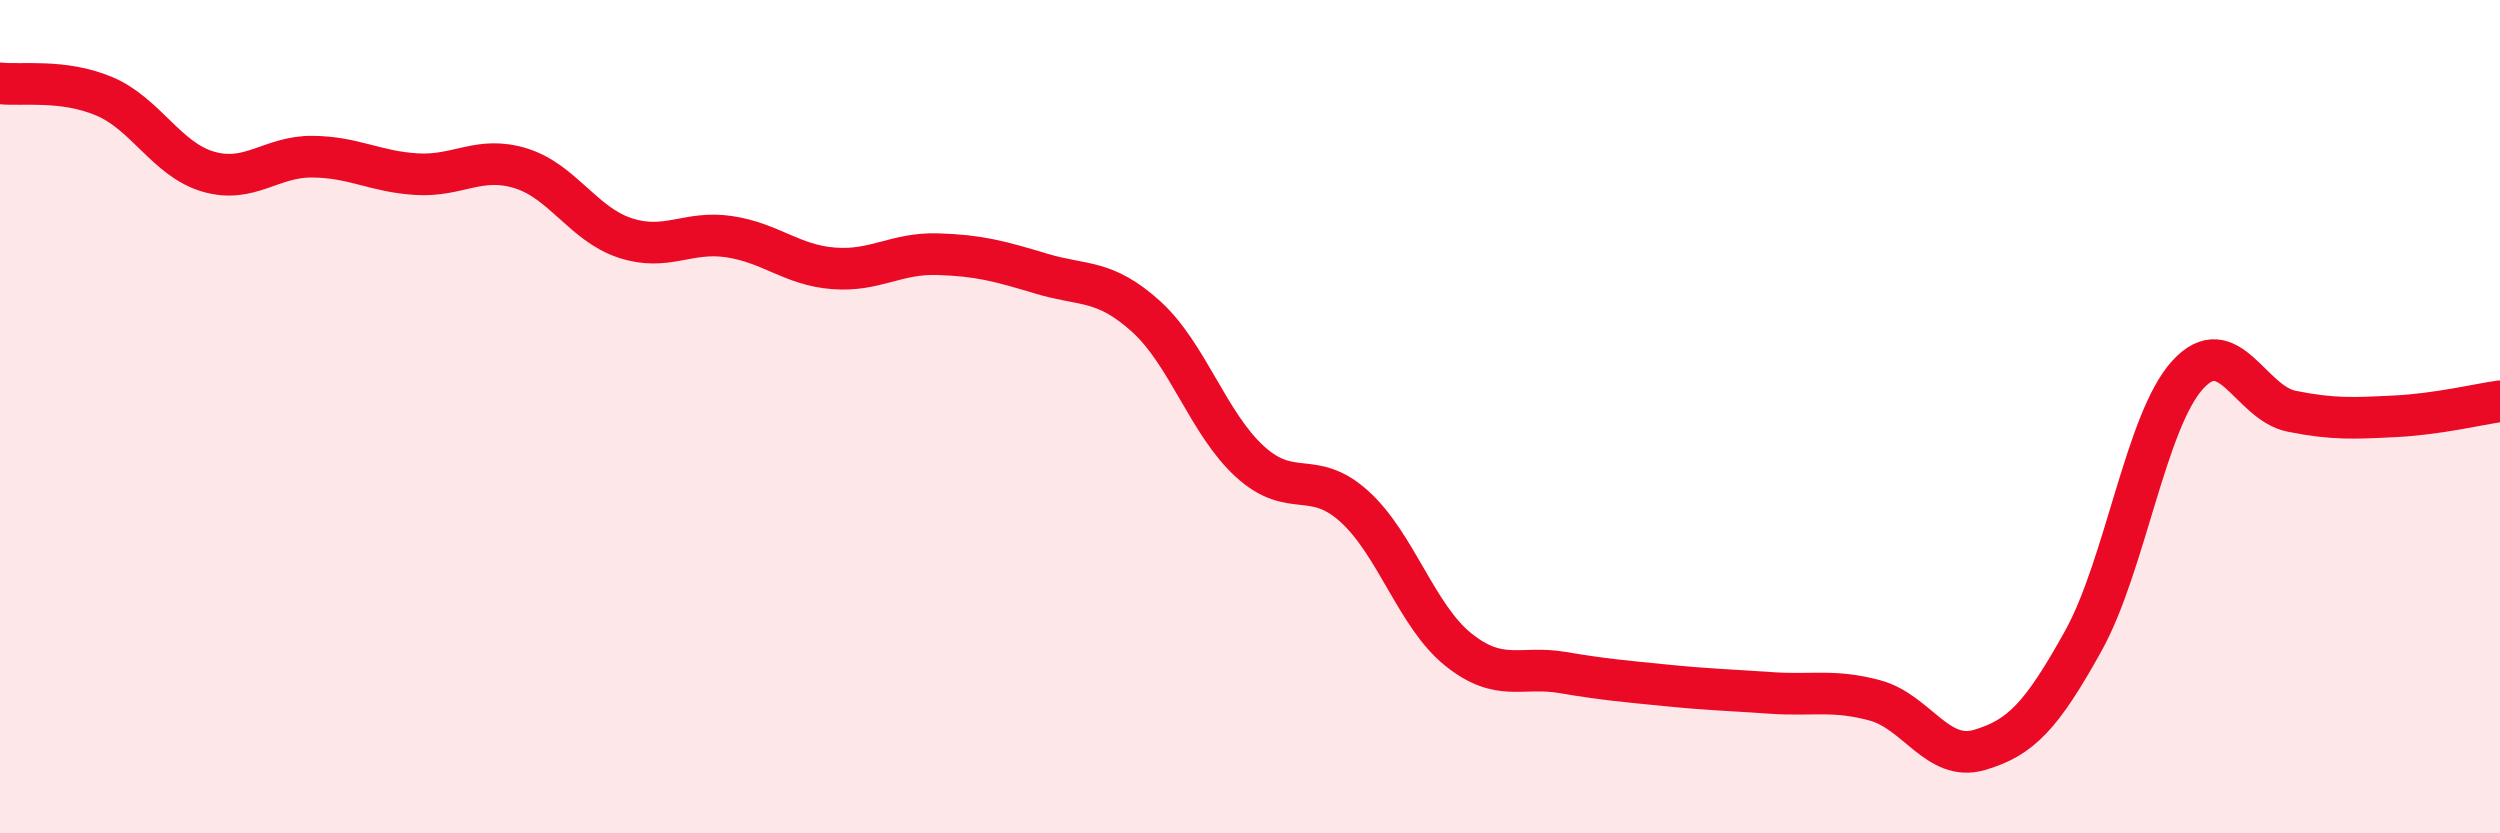 
    <svg width="60" height="20" viewBox="0 0 60 20" xmlns="http://www.w3.org/2000/svg">
      <path
        d="M 0,2 C 0.5,2.06 1.5,1.89 2.5,2.31 C 3.5,2.73 4,3.83 5,4.12 C 6,4.41 6.5,3.75 7.5,3.76 C 8.5,3.77 9,4.12 10,4.18 C 11,4.24 11.5,3.73 12.5,4.04 C 13.5,4.35 14,5.38 15,5.71 C 16,6.04 16.5,5.53 17.5,5.68 C 18.5,5.83 19,6.36 20,6.44 C 21,6.52 21.5,6.07 22.5,6.1 C 23.5,6.13 24,6.27 25,6.57 C 26,6.87 26.5,6.69 27.5,7.59 C 28.5,8.49 29,10.17 30,11.08 C 31,11.99 31.5,11.25 32.5,12.15 C 33.5,13.05 34,14.79 35,15.59 C 36,16.39 36.5,15.97 37.5,16.14 C 38.5,16.31 39,16.35 40,16.45 C 41,16.55 41.5,16.56 42.5,16.63 C 43.5,16.7 44,16.54 45,16.81 C 46,17.08 46.5,18.29 47.5,18 C 48.5,17.71 49,17.18 50,15.38 C 51,13.58 51.5,10.1 52.5,9 C 53.5,7.9 54,9.67 55,9.87 C 56,10.07 56.5,10.04 57.5,9.99 C 58.5,9.94 59.5,9.7 60,9.63L60 20L0 20Z"
        fill="#EB0A25"
        opacity="0.1"
        stroke-linecap="round"
        stroke-linejoin="round"
      />
      <path
        d="M 0,2 C 0.5,2.06 1.5,1.89 2.5,2.31 C 3.5,2.73 4,3.83 5,4.12 C 6,4.41 6.5,3.75 7.5,3.76 C 8.5,3.77 9,4.12 10,4.18 C 11,4.24 11.5,3.73 12.5,4.04 C 13.5,4.35 14,5.38 15,5.71 C 16,6.04 16.5,5.53 17.5,5.68 C 18.5,5.83 19,6.36 20,6.44 C 21,6.52 21.5,6.07 22.5,6.1 C 23.5,6.13 24,6.27 25,6.57 C 26,6.87 26.5,6.69 27.5,7.59 C 28.5,8.49 29,10.17 30,11.08 C 31,11.99 31.5,11.25 32.5,12.15 C 33.5,13.05 34,14.79 35,15.59 C 36,16.39 36.5,15.97 37.5,16.14 C 38.5,16.31 39,16.35 40,16.45 C 41,16.55 41.5,16.56 42.5,16.63 C 43.5,16.7 44,16.54 45,16.81 C 46,17.08 46.5,18.29 47.5,18 C 48.5,17.71 49,17.18 50,15.38 C 51,13.58 51.5,10.1 52.5,9 C 53.5,7.9 54,9.67 55,9.87 C 56,10.07 56.5,10.04 57.5,9.99 C 58.5,9.94 59.5,9.7 60,9.63"
        stroke="#EB0A25"
        stroke-width="1"
        fill="none"
        stroke-linecap="round"
        stroke-linejoin="round"
      />
    </svg>
  